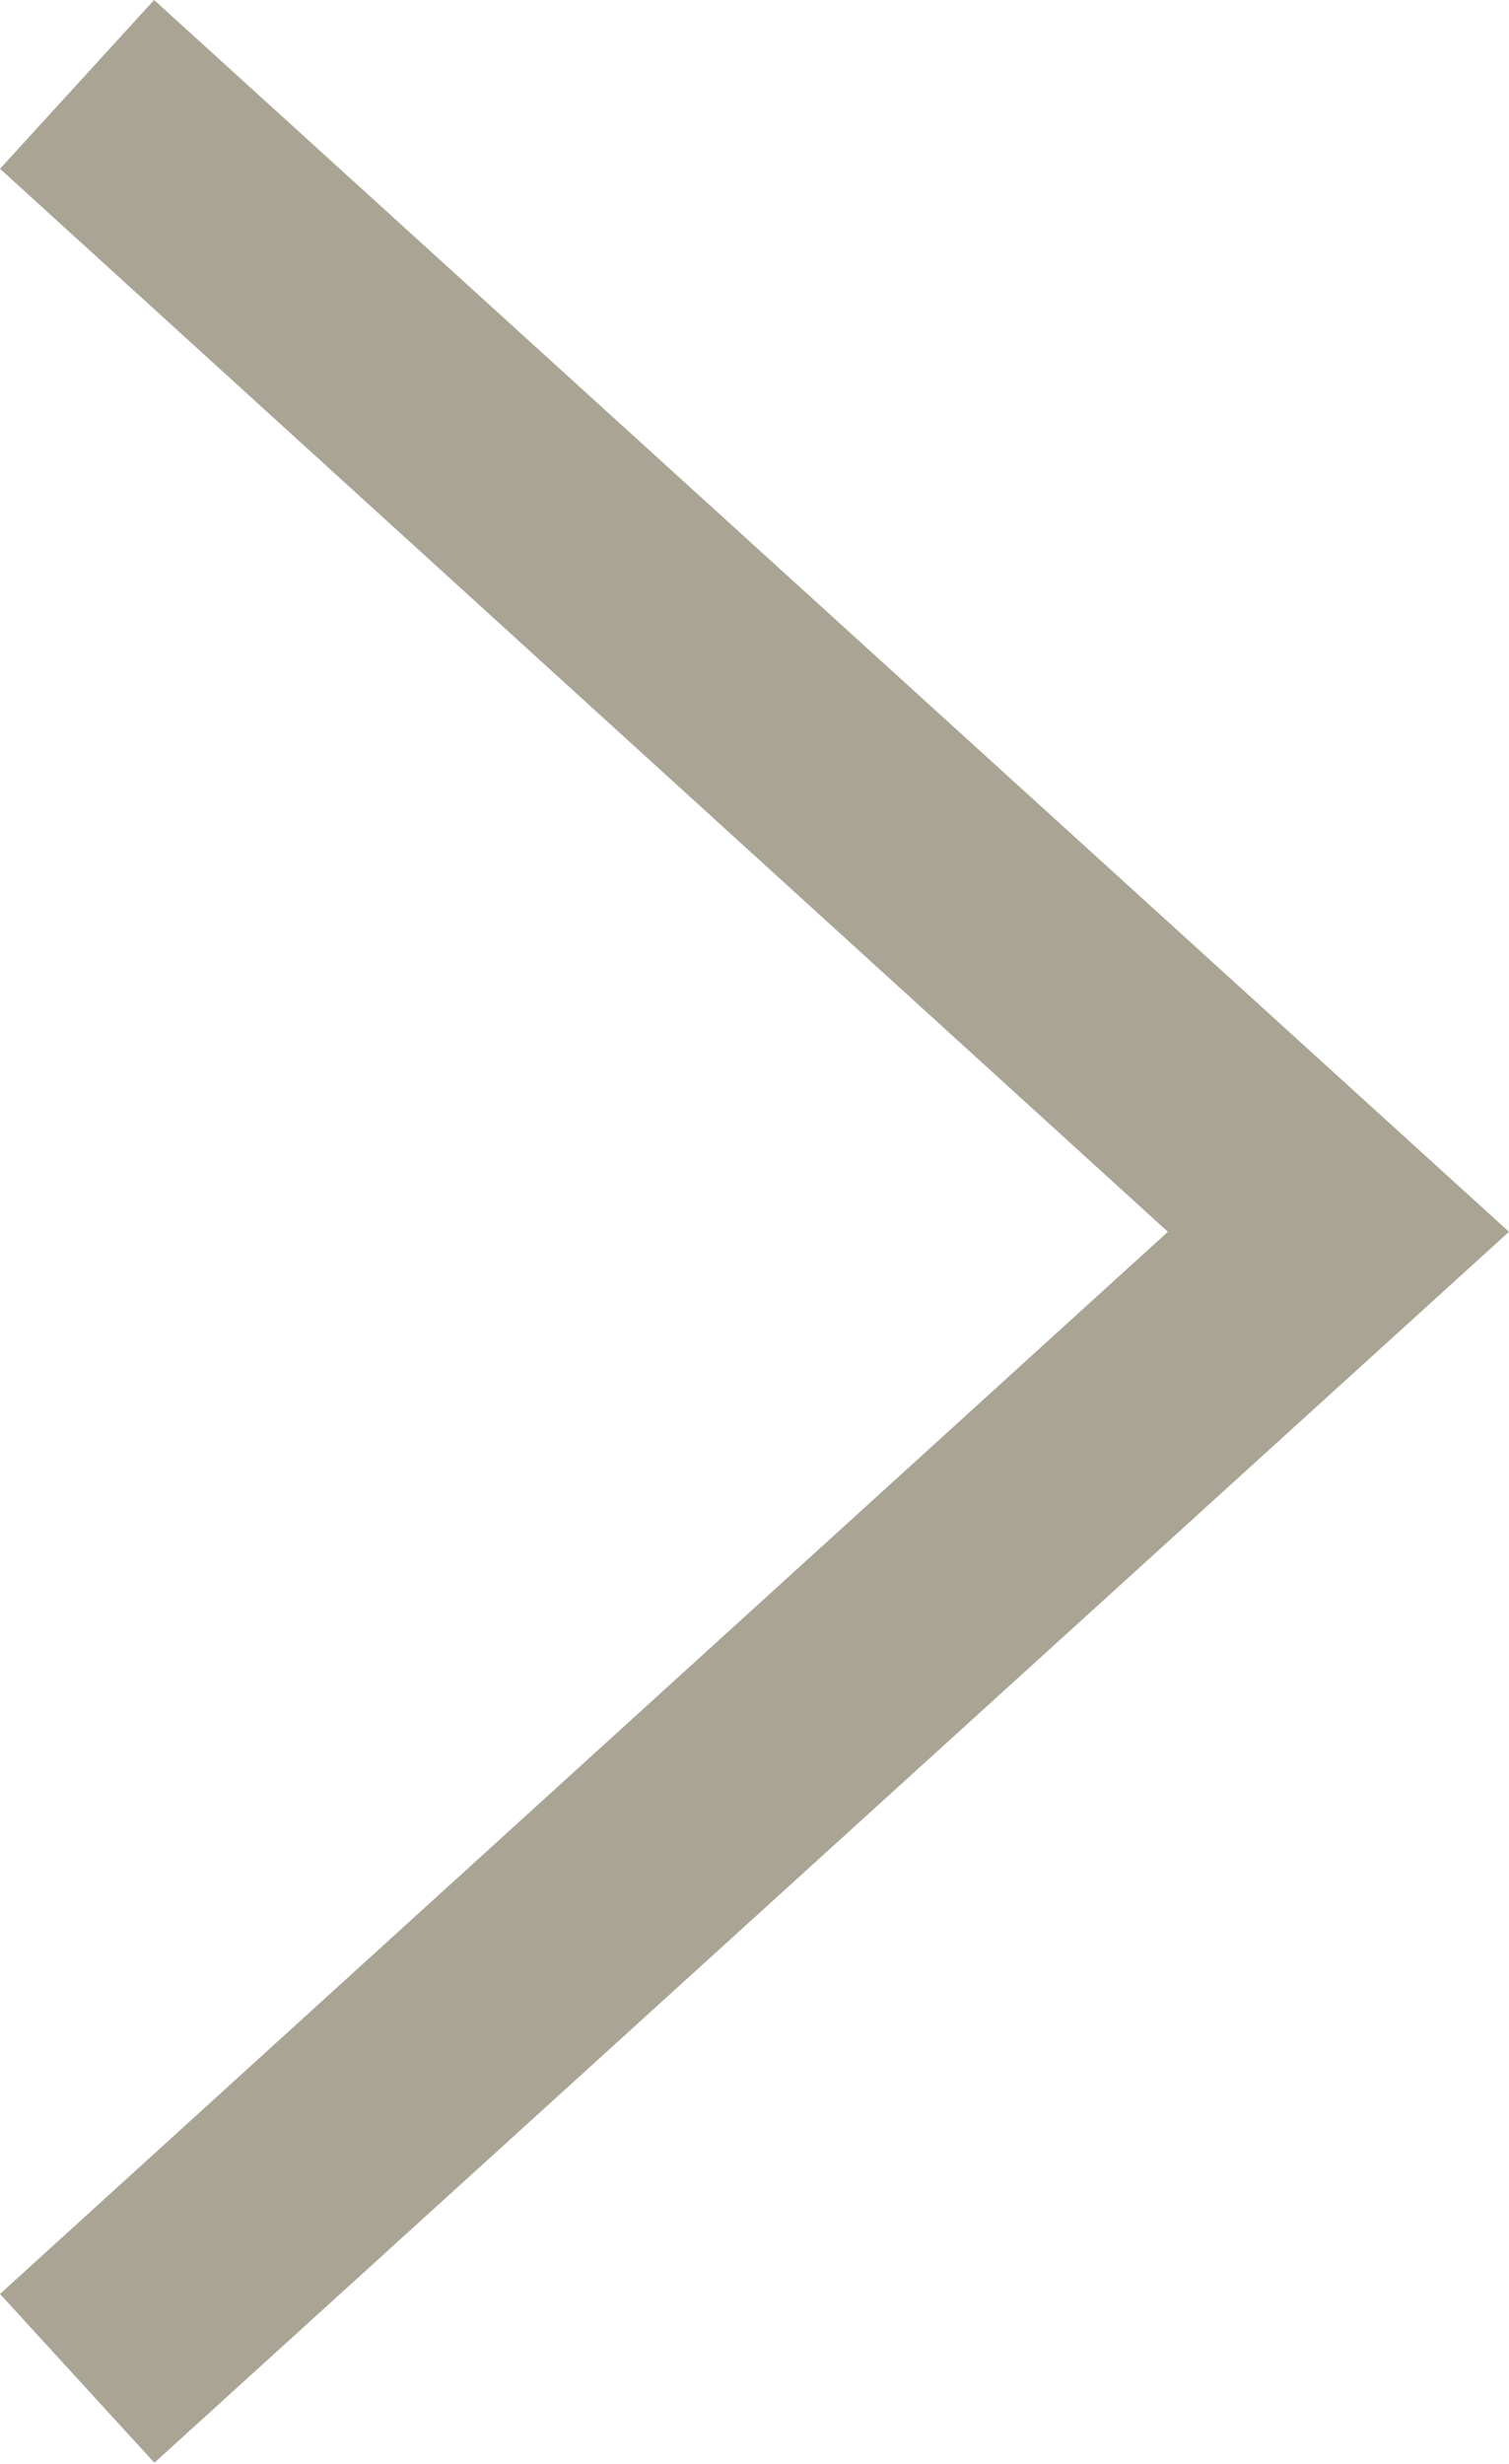 <svg xmlns="http://www.w3.org/2000/svg" width="5.366" height="8.759" viewBox="0 0 5.366 8.759">
  <path id="Path_14" data-name="Path 14" d="M.548,0,0,.6,4.153,4.379,0,8.155l.549.6L5.366,4.379Z" transform="translate(0)" fill="#aaa494"/>
</svg>

